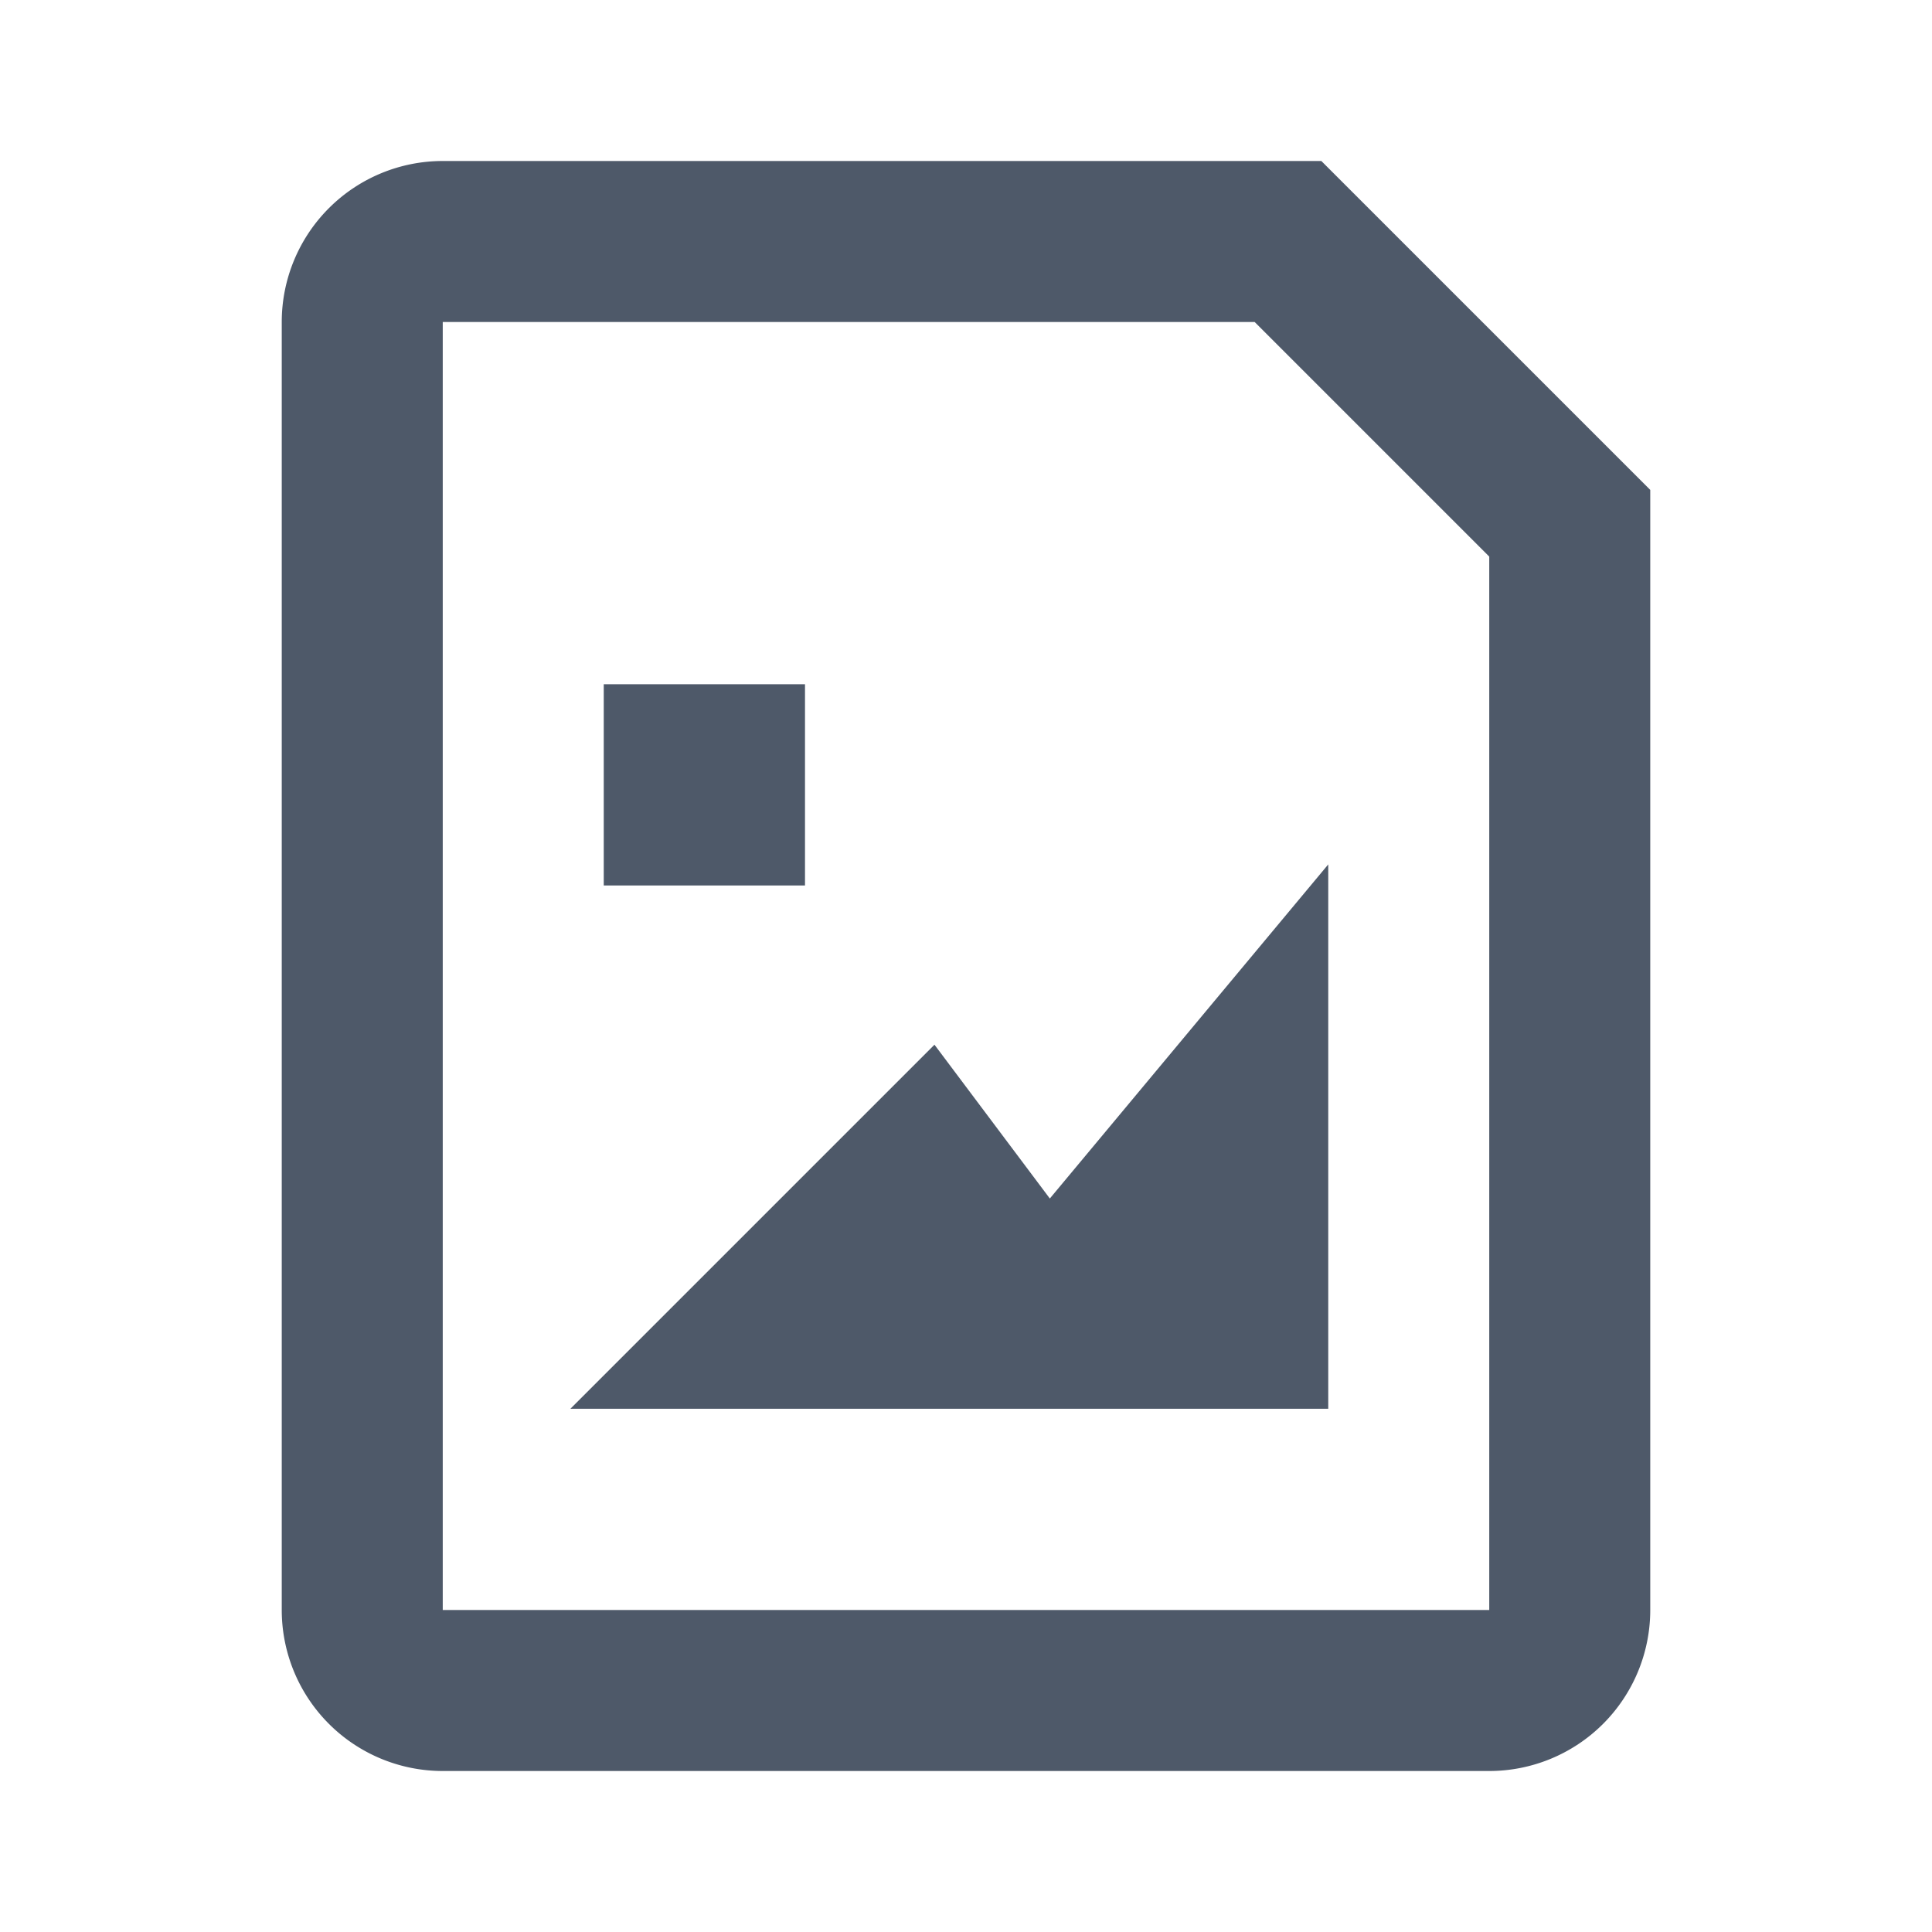 <svg width="48" height="48" viewBox="0 0 48 48" fill="none"><path d="M26 33l5-6v6h-5zm0 0l-3-4-4 4h7zm11 9H11a2 2 0 01-2-2V8a2 2 0 012-2h21l7 7v27a2 2 0 01-2 2zM17 19h1v1h-1v-1z" stroke="#4E5969" stroke-width="4"/></svg>